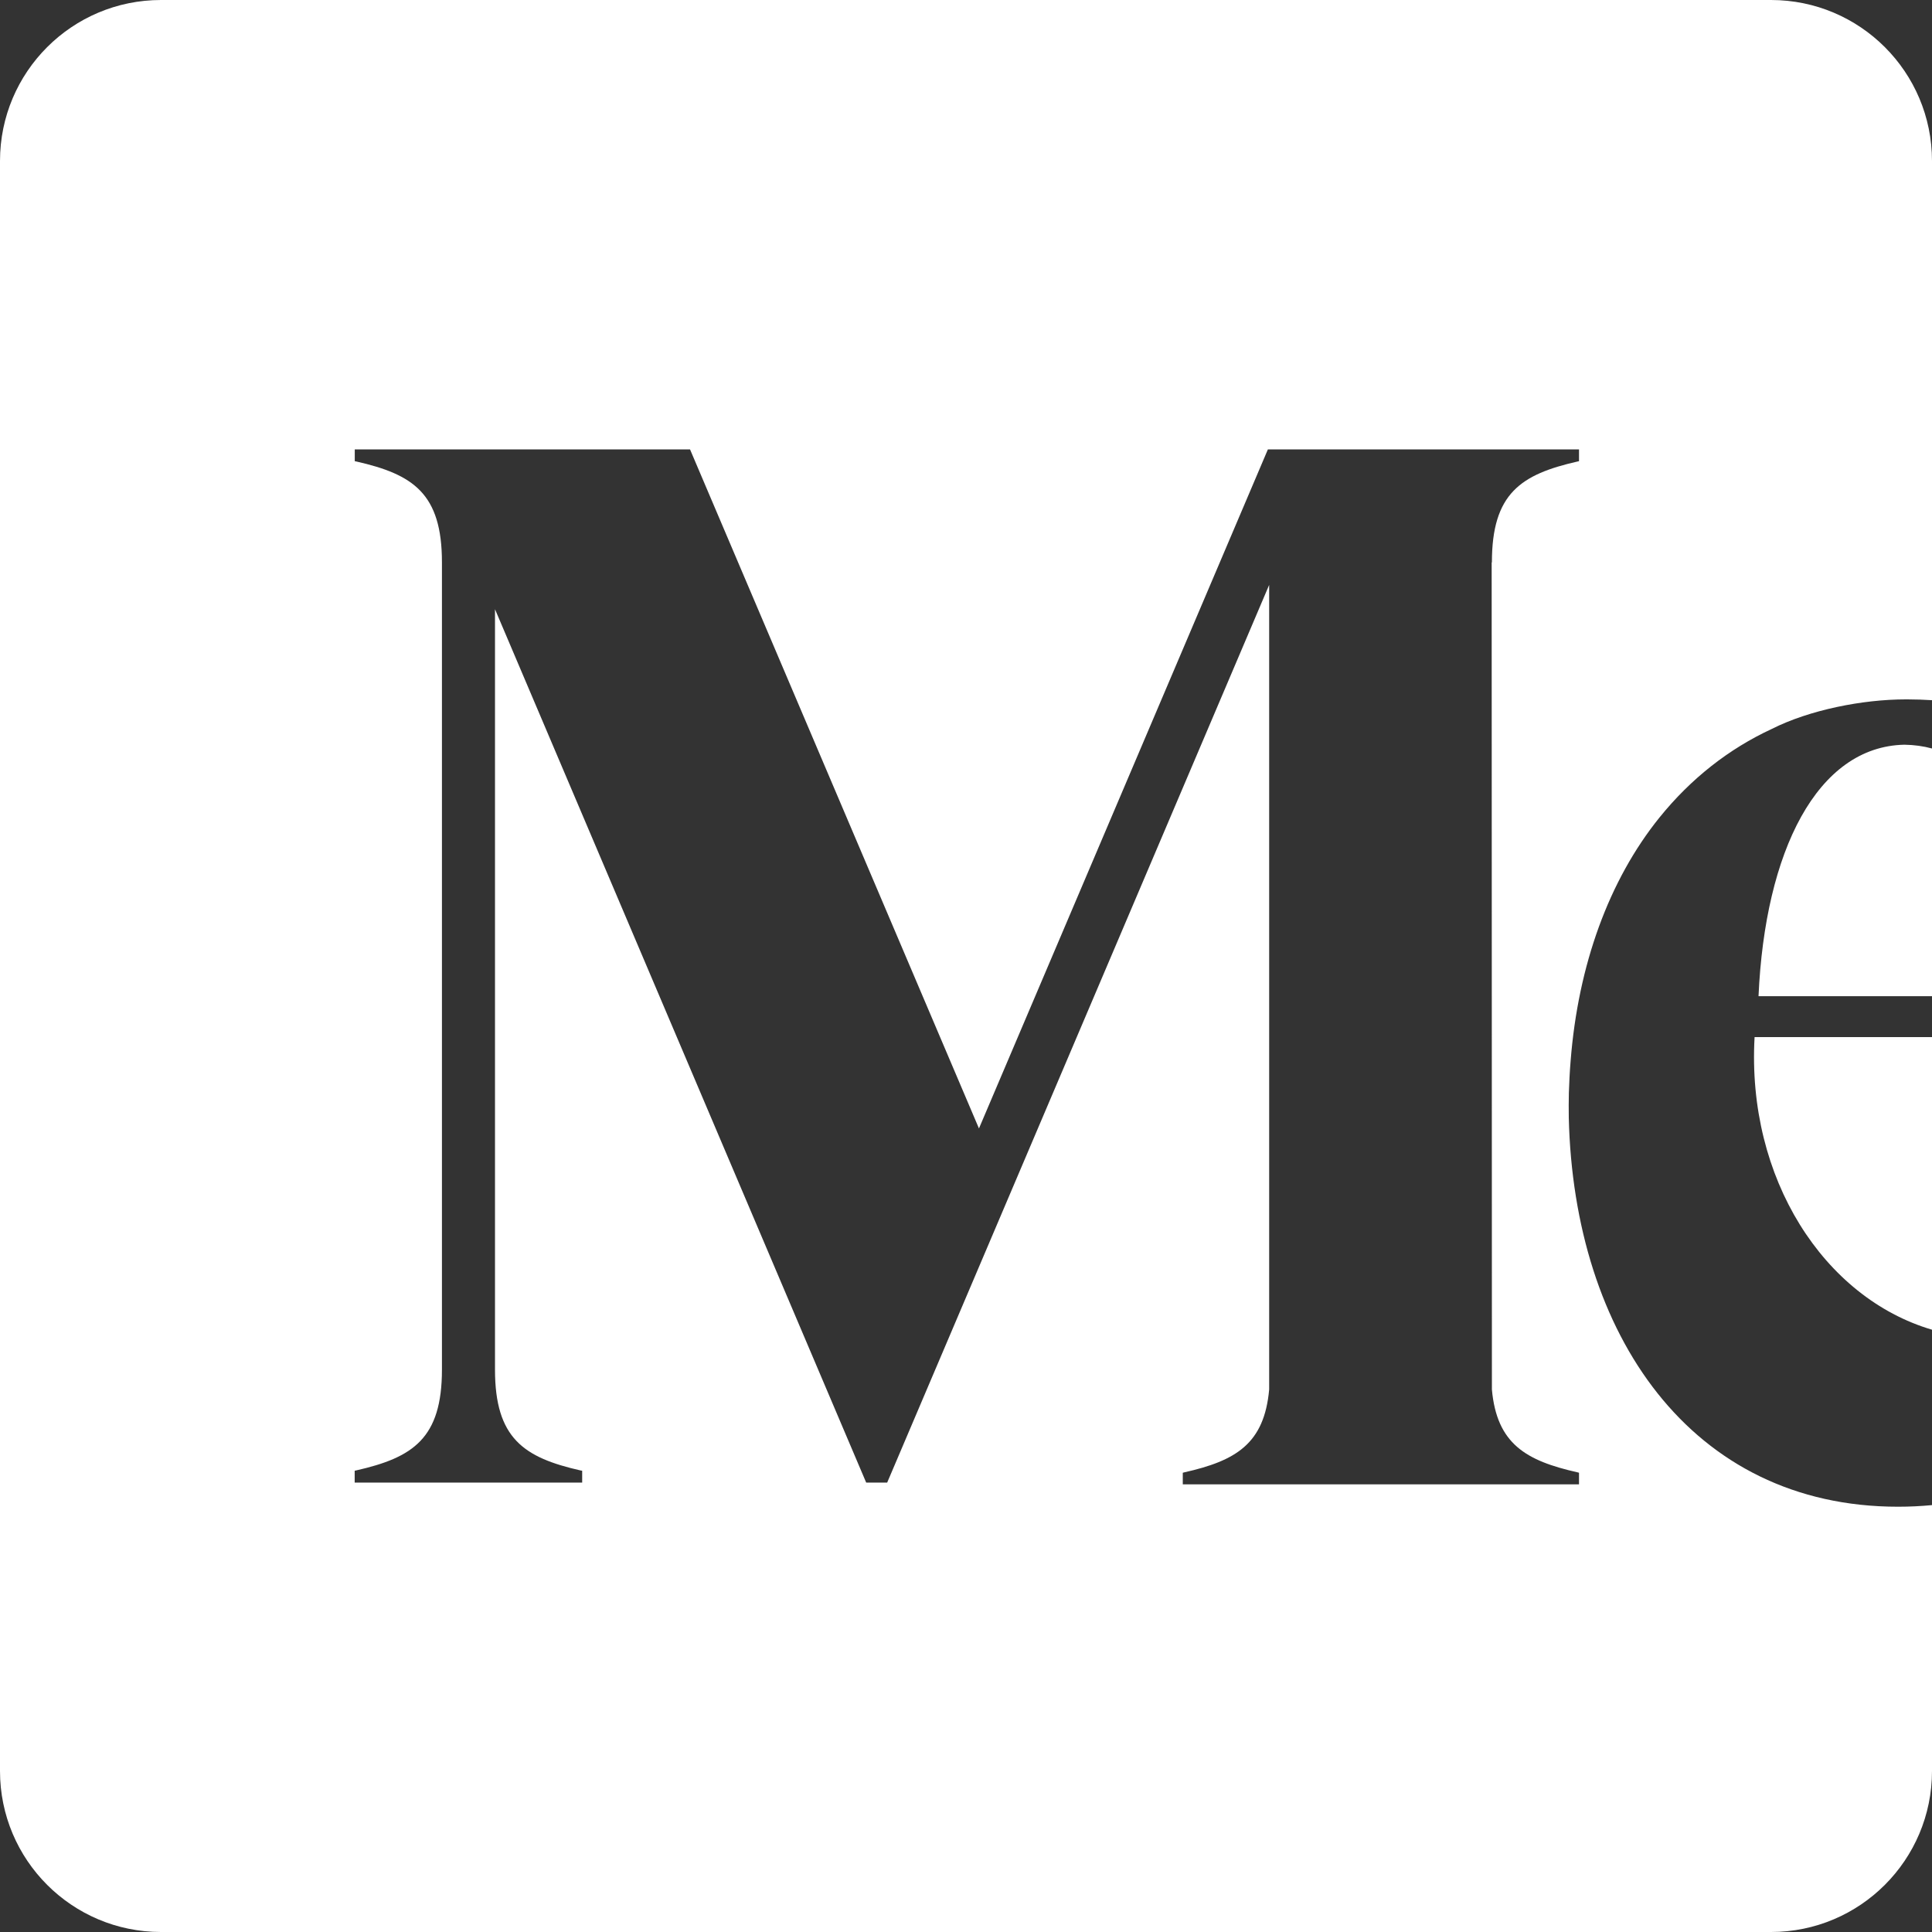 <svg width="24" height="24" viewBox="0 0 24 24" fill="none" xmlns="http://www.w3.org/2000/svg">
<rect x="0" y="0" width="24" height="24" fill="#333333" stroke="none"/>
<g clip-path="url(#clip0_55_712)">
<path d="M22 0C23.105 0 24 0.895 24 2V8.698C23.9 8.692 23.799 8.688 23.697 8.688H23.674C23.137 8.688 22.478 8.819 22.01 9.055C21.477 9.302 21.006 9.671 20.615 10.155C19.985 10.936 19.604 11.991 19.511 13.177C19.508 13.212 19.506 13.248 19.503 13.283C19.5 13.319 19.499 13.351 19.497 13.385C19.494 13.448 19.491 13.511 19.489 13.575C19.487 13.678 19.486 13.781 19.488 13.885C19.551 16.57 21.002 18.717 23.578 18.717C23.722 18.717 23.863 18.71 24 18.697V22C24 23.105 23.105 24 22 24H2C0.895 24 3.22133e-08 23.105 0 22V2C0 0.895 0.895 3.22128e-08 2 0H22ZM4.407 5.583V5.729L4.427 5.733C5.132 5.893 5.49 6.13 5.49 6.986V17.013C5.49 17.869 5.13 18.106 4.425 18.266L4.406 18.27V18.417H7.232V18.27L7.214 18.267C6.508 18.107 6.149 17.869 6.149 17.013V7.568L10.76 18.417H11.021L15.766 7.266V17.261C15.705 17.937 15.351 18.146 14.712 18.29L14.693 18.295V18.439H19.615V18.295L19.597 18.29C18.957 18.146 18.594 17.937 18.533 17.261L18.53 6.986H18.533C18.533 6.13 18.892 5.893 19.597 5.733L19.615 5.729V5.583H15.75L12.161 14.018L8.572 5.583H4.407ZM24 16.518C22.657 16.122 21.697 14.639 21.796 12.884V12.883H24V16.518ZM23.658 9.251C23.779 9.253 23.893 9.269 24 9.298V12.375H21.845C21.925 10.574 22.573 9.273 23.658 9.251Z" fill="white"/>
</g>
<defs>
<clipPath id="clip0_55_712">
<rect width="24" height="24" fill="white"/>
</clipPath>
</defs>
</svg>
